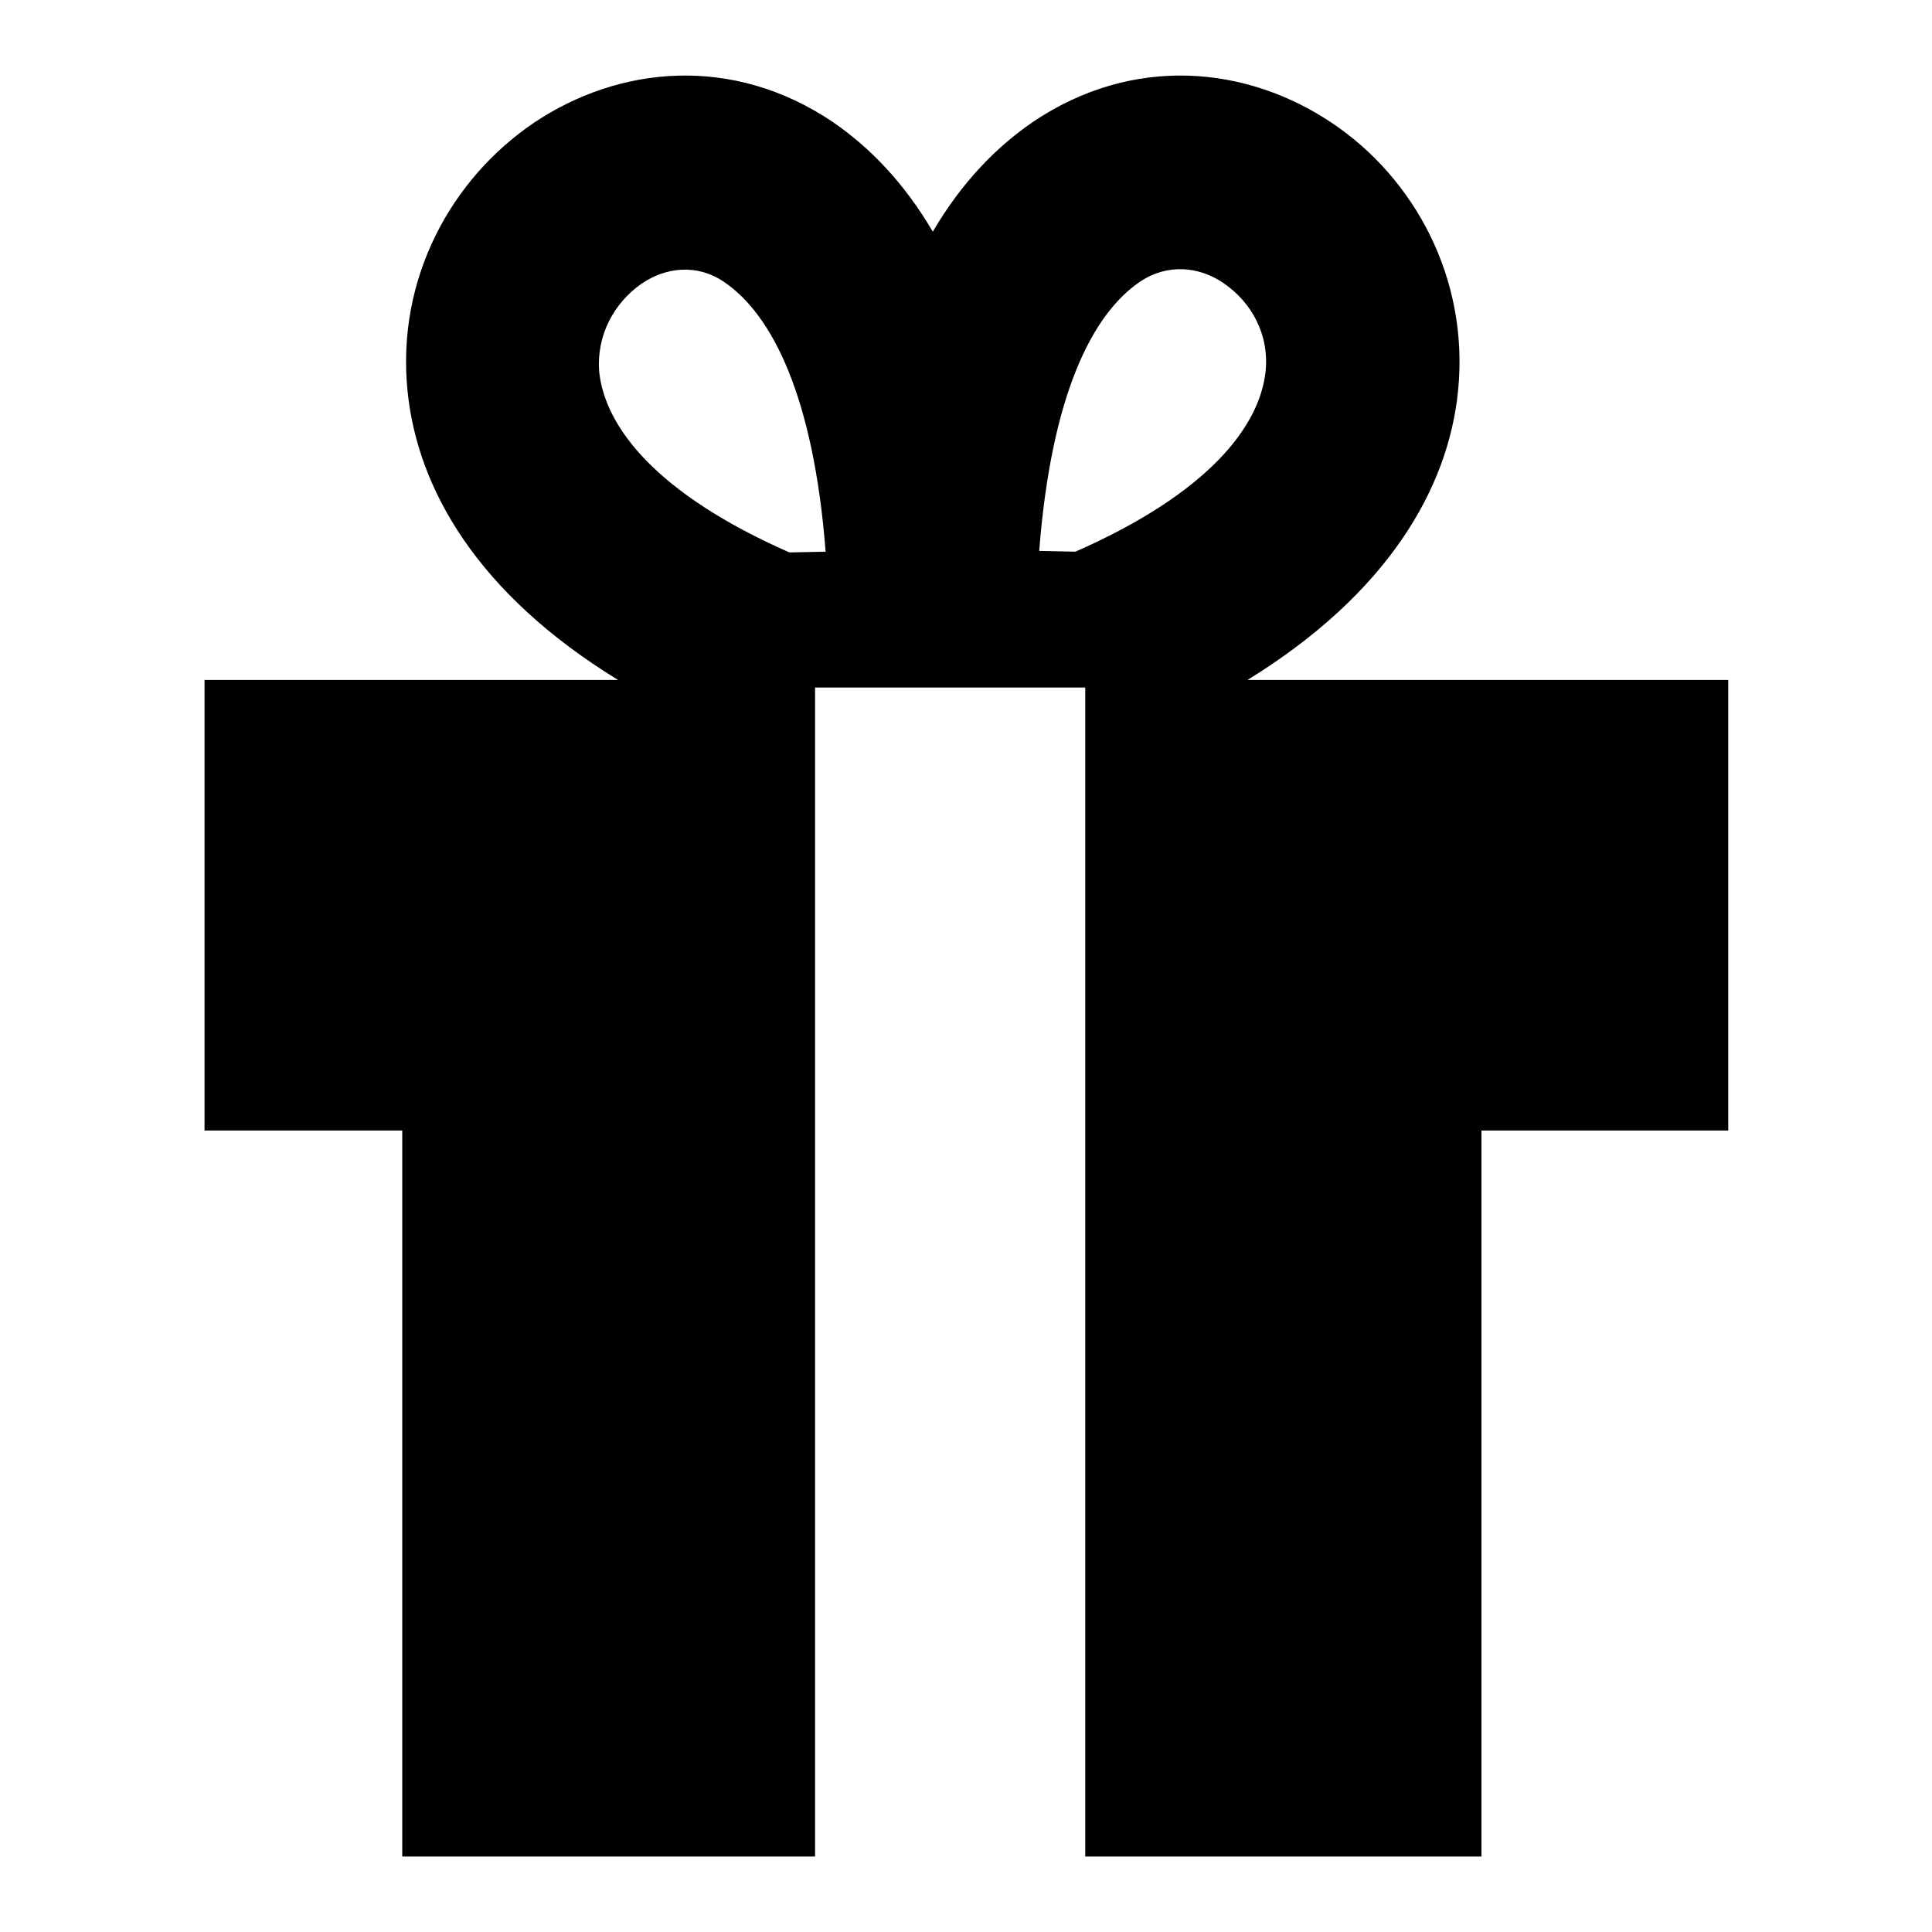 <?xml version="1.0" encoding="utf-8"?>
<!-- Svg Vector Icons : http://www.onlinewebfonts.com/icon -->
<!DOCTYPE svg PUBLIC "-//W3C//DTD SVG 1.1//EN" "http://www.w3.org/Graphics/SVG/1.1/DTD/svg11.dtd">
<svg version="1.1" xmlns="http://www.w3.org/2000/svg" xmlns:xlink="http://www.w3.org/1999/xlink" x="0px" y="0px" viewBox="0 0 256 256" enable-background="new 0 0 256 256" xml:space="preserve">
<g><g><path fill="#000000" d="M142.5,73.1c17.5-7.7,24.4-16.5,25.2-23.9c0.5-4.9-1.9-9.2-5.6-11.7c-3.2-2.2-7.4-2.6-11-0.2c-6.4,4.3-11.8,15.1-13.4,35.7L142.5,73.1L142.5,73.1z M196.3,149.8V246h-52.5V91.1H108V246H53.3v-96.2H27.1V90.1h54.8C63.3,78.7,55.3,64.8,54,51.8c-1.5-14.9,5.8-28.1,16.7-35.5c11.3-7.6,26.4-9.1,39.7-0.1c4.8,3.3,9.4,8,13.2,14.5c3.8-6.5,8.4-11.2,13.2-14.5c13.3-9,28.4-7.5,39.7,0.1c10.9,7.3,18.2,20.6,16.7,35.5c-1.3,13-9.4,26.9-27.9,38.3h63.7v59.7H196.3L196.3,149.8z M109.4,73.1c-1.6-20.6-7.1-31.4-13.4-35.7c-3.6-2.5-7.8-2-11,0.2c-3.6,2.5-6,6.8-5.6,11.7c0.8,7.4,7.7,16.2,25.2,23.9L109.4,73.1L109.4,73.1z"/></g></g>
</svg>